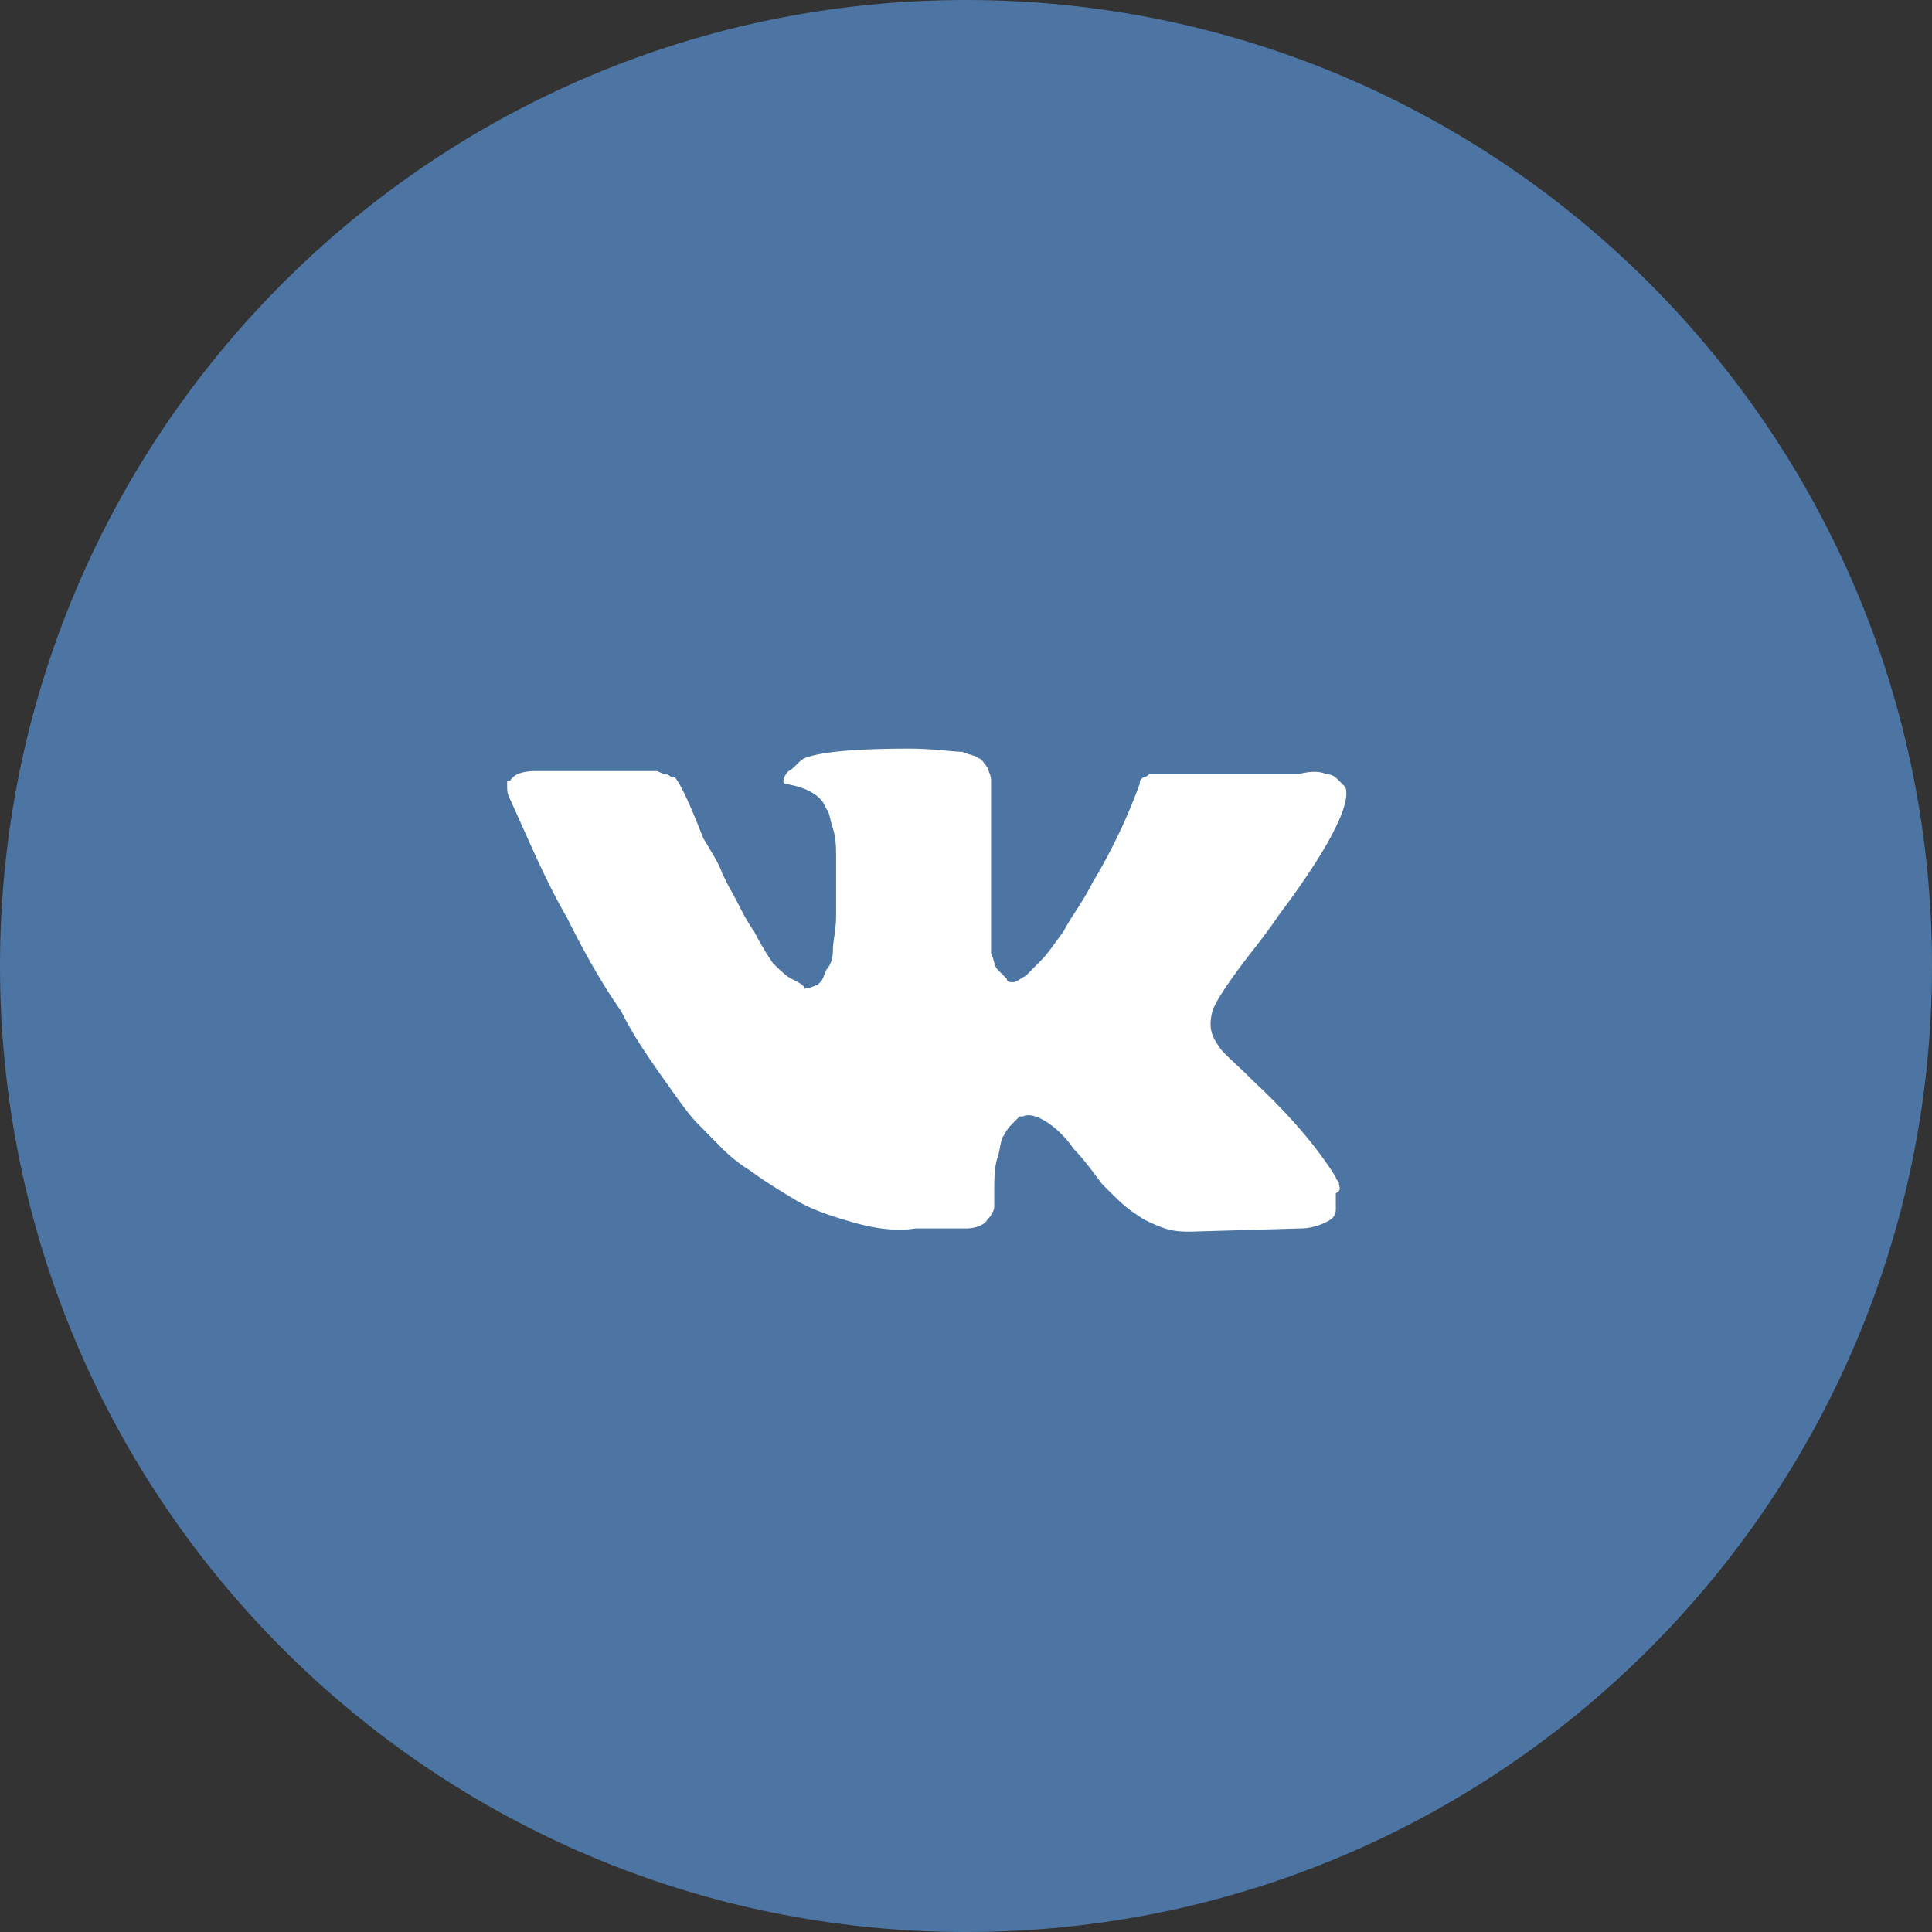 <svg xmlns="http://www.w3.org/2000/svg" width="60" height="60" viewBox="0 0 60 60"><rect x="0" y="0" width="60" height="60" fill="#333333" stroke="none"/><g><g><g><path fill="#4c75a3" d="M0 30C0 13.431 13.431 0 30 0c16.569 0 30 13.431 30 30 0 16.569-13.431 30-30 30C13.431 60 0 46.569 0 30z"/></g><g><path fill="#fff" d="M41.583 36.76c0-.1-.098-.1-.098-.199-.491-.794-1.277-1.788-2.554-2.98-.59-.596-.982-.894-1.08-1.093-.295-.397-.295-.695-.197-1.092.099-.298.491-.894 1.179-1.788.393-.497.688-.894.884-1.192 1.572-2.087 2.26-3.477 2.063-3.974l-.197-.199c-.098-.099-.196-.198-.393-.198-.196-.1-.49-.1-.884 0H35.69s-.098.1-.197.1c-.098.098-.098.098-.098.198a17.688 17.688 0 0 1-1.473 3.08c-.295.595-.688 1.092-.884 1.49-.295.397-.491.695-.688.893l-.491.497c-.196.1-.295.199-.393.199-.098 0-.196 0-.196-.1l-.295-.298c-.098-.099-.098-.298-.196-.496v-.596-.696-.596-1.093-.993-.795-.596c0-.198-.099-.298-.099-.397-.098-.1-.196-.298-.294-.298-.099-.1-.295-.1-.491-.199-.295 0-.885-.099-1.67-.099-1.67 0-2.75.1-3.242.298-.196.1-.294.298-.49.397-.197.2-.197.398-.1.398.59.1.983.298 1.18.596l.098.198c.098.1.098.298.196.596.099.298.099.596.099.994v1.689c0 .496-.099.794-.099 1.092 0 .298-.098.497-.196.596-.098.199-.098.298-.197.398l-.098.099c-.098 0-.196.1-.393.1 0-.1-.196-.2-.393-.299-.196-.099-.393-.298-.59-.496a8.756 8.756 0 0 1-.588-.994c-.295-.397-.492-.894-.786-1.39l-.197-.398c-.098-.298-.294-.596-.589-1.093-.196-.496-.393-.993-.59-1.39-.098-.199-.196-.398-.294-.497h-.098s-.098-.1-.197-.1c-.098 0-.196-.099-.294-.099h-3.733c-.393 0-.688.1-.786.298h-.098v.199c0 .1 0 .199.098.397.59 1.292 1.08 2.484 1.768 3.676.59 1.192 1.179 2.185 1.67 2.88.393.795.884 1.49 1.375 2.186.491.695.786 1.093.983 1.291l.392.398.295.298c.197.199.491.497.982.795.393.298.884.596 1.376.894.49.298 1.08.496 1.768.695.687.199 1.375.298 1.964.199h1.572c.294 0 .59-.1.687-.298l.099-.1c0-.099.098-.099.098-.298v-.397c0-.397 0-.795.098-1.093.098-.298.098-.596.196-.695.099-.199.197-.298.295-.398l.197-.198h.098c.196-.1.49 0 .786.198.294.2.589.497.785.795.295.298.59.696.884 1.093.393.397.688.695.983.894l.294.199c.197.099.393.198.688.298.295.099.59.099.786.099l3.438-.1c.294 0 .589-.099.785-.198.197-.1.295-.199.295-.397v-.497c.197-.1.098-.199.098-.298z"/></g></g></g></svg>
